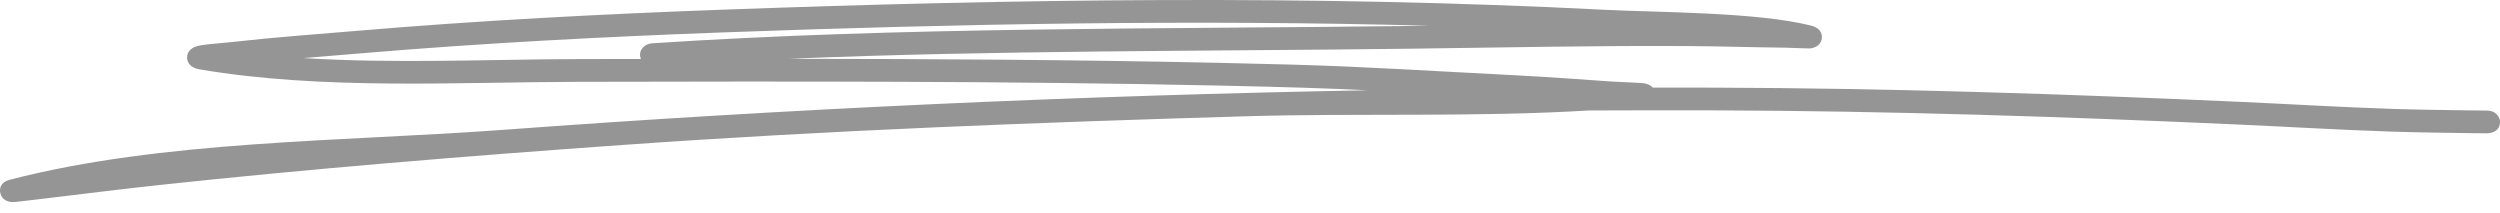 <svg width="164" height="14" viewBox="0 0 164 14" fill="none" xmlns="http://www.w3.org/2000/svg">
<path fill-rule="evenodd" clip-rule="evenodd" d="M89.712 5.922C70.756 6.269 51.8 7.127 32.924 8.523C22.614 9.285 10.64 9.194 0.638 11.793C-0.15 11.998 0.007 12.623 0.024 12.684C0.058 12.813 0.203 13.24 0.834 13.26C0.883 13.262 1.221 13.225 1.352 13.21C4.297 12.874 7.234 12.483 10.181 12.166C20.362 11.068 30.569 10.24 40.792 9.513C54.364 8.547 68.05 8.031 81.658 7.63C89.109 7.408 96.736 7.701 104.213 7.248C106.952 7.235 109.694 7.233 112.437 7.24C123.905 7.276 135.361 7.652 146.814 8.169C150.495 8.335 153.307 8.514 156.915 8.635C158.286 8.681 160.463 8.713 161.974 8.734C162.194 8.737 162.745 8.741 162.984 8.743C163.016 8.747 163.048 8.747 163.081 8.747C163.197 8.745 163.255 8.739 163.266 8.737C164.086 8.633 164.011 7.965 163.987 7.861C163.983 7.839 163.862 7.274 163.16 7.253C163.055 7.25 162.295 7.246 162.002 7.242C160.501 7.222 158.342 7.19 156.982 7.145C153.382 7.024 150.577 6.845 146.902 6.679C135.423 6.163 123.94 5.784 112.444 5.749C111.1 5.745 109.759 5.743 108.42 5.745C108.321 5.633 108.168 5.531 107.925 5.477C107.703 5.426 106.11 5.378 105.494 5.333C101.046 5.018 101.178 5.031 96.282 4.772C88.868 4.378 87.74 4.289 80.03 4.123C70.594 3.92 61.156 3.864 51.718 3.858C65.272 3.292 78.917 3.368 92.452 3.196C98.573 3.12 104.691 2.982 110.812 3.023C112.913 3.038 115.012 3.105 117.113 3.127C117.548 3.133 118.665 3.198 118.827 3.167C119.361 3.064 119.475 2.719 119.507 2.551C119.524 2.454 119.602 1.88 118.807 1.679C115.262 0.784 108.719 0.819 105.275 0.642C85.985 -0.346 66.657 -0.07 47.359 0.637C39.391 0.928 31.449 1.343 23.514 2.014C20.739 2.248 17.957 2.447 15.193 2.76C14.745 2.811 13.736 2.883 13.247 2.96C12.995 3.001 12.816 3.06 12.732 3.099C12.341 3.292 12.274 3.575 12.272 3.765C12.269 3.903 12.31 4.419 13.103 4.552C21.161 5.918 29.927 5.385 38.028 5.367C52.015 5.337 66.004 5.312 79.987 5.614C84.717 5.717 86.96 5.79 89.712 5.922ZM93.74 1.688C78.308 1.272 62.859 1.561 47.43 2.126C39.494 2.417 31.585 2.831 23.682 3.498C22.422 3.605 21.165 3.704 19.908 3.81C25.942 4.185 32.162 3.89 38.024 3.875L42.048 3.868C42.015 3.797 41.994 3.72 41.987 3.642C41.951 3.232 42.306 2.872 42.78 2.84C59.253 1.757 75.921 1.914 92.428 1.705C92.865 1.699 93.303 1.694 93.74 1.688Z" fill="#959595"/>
</svg>
